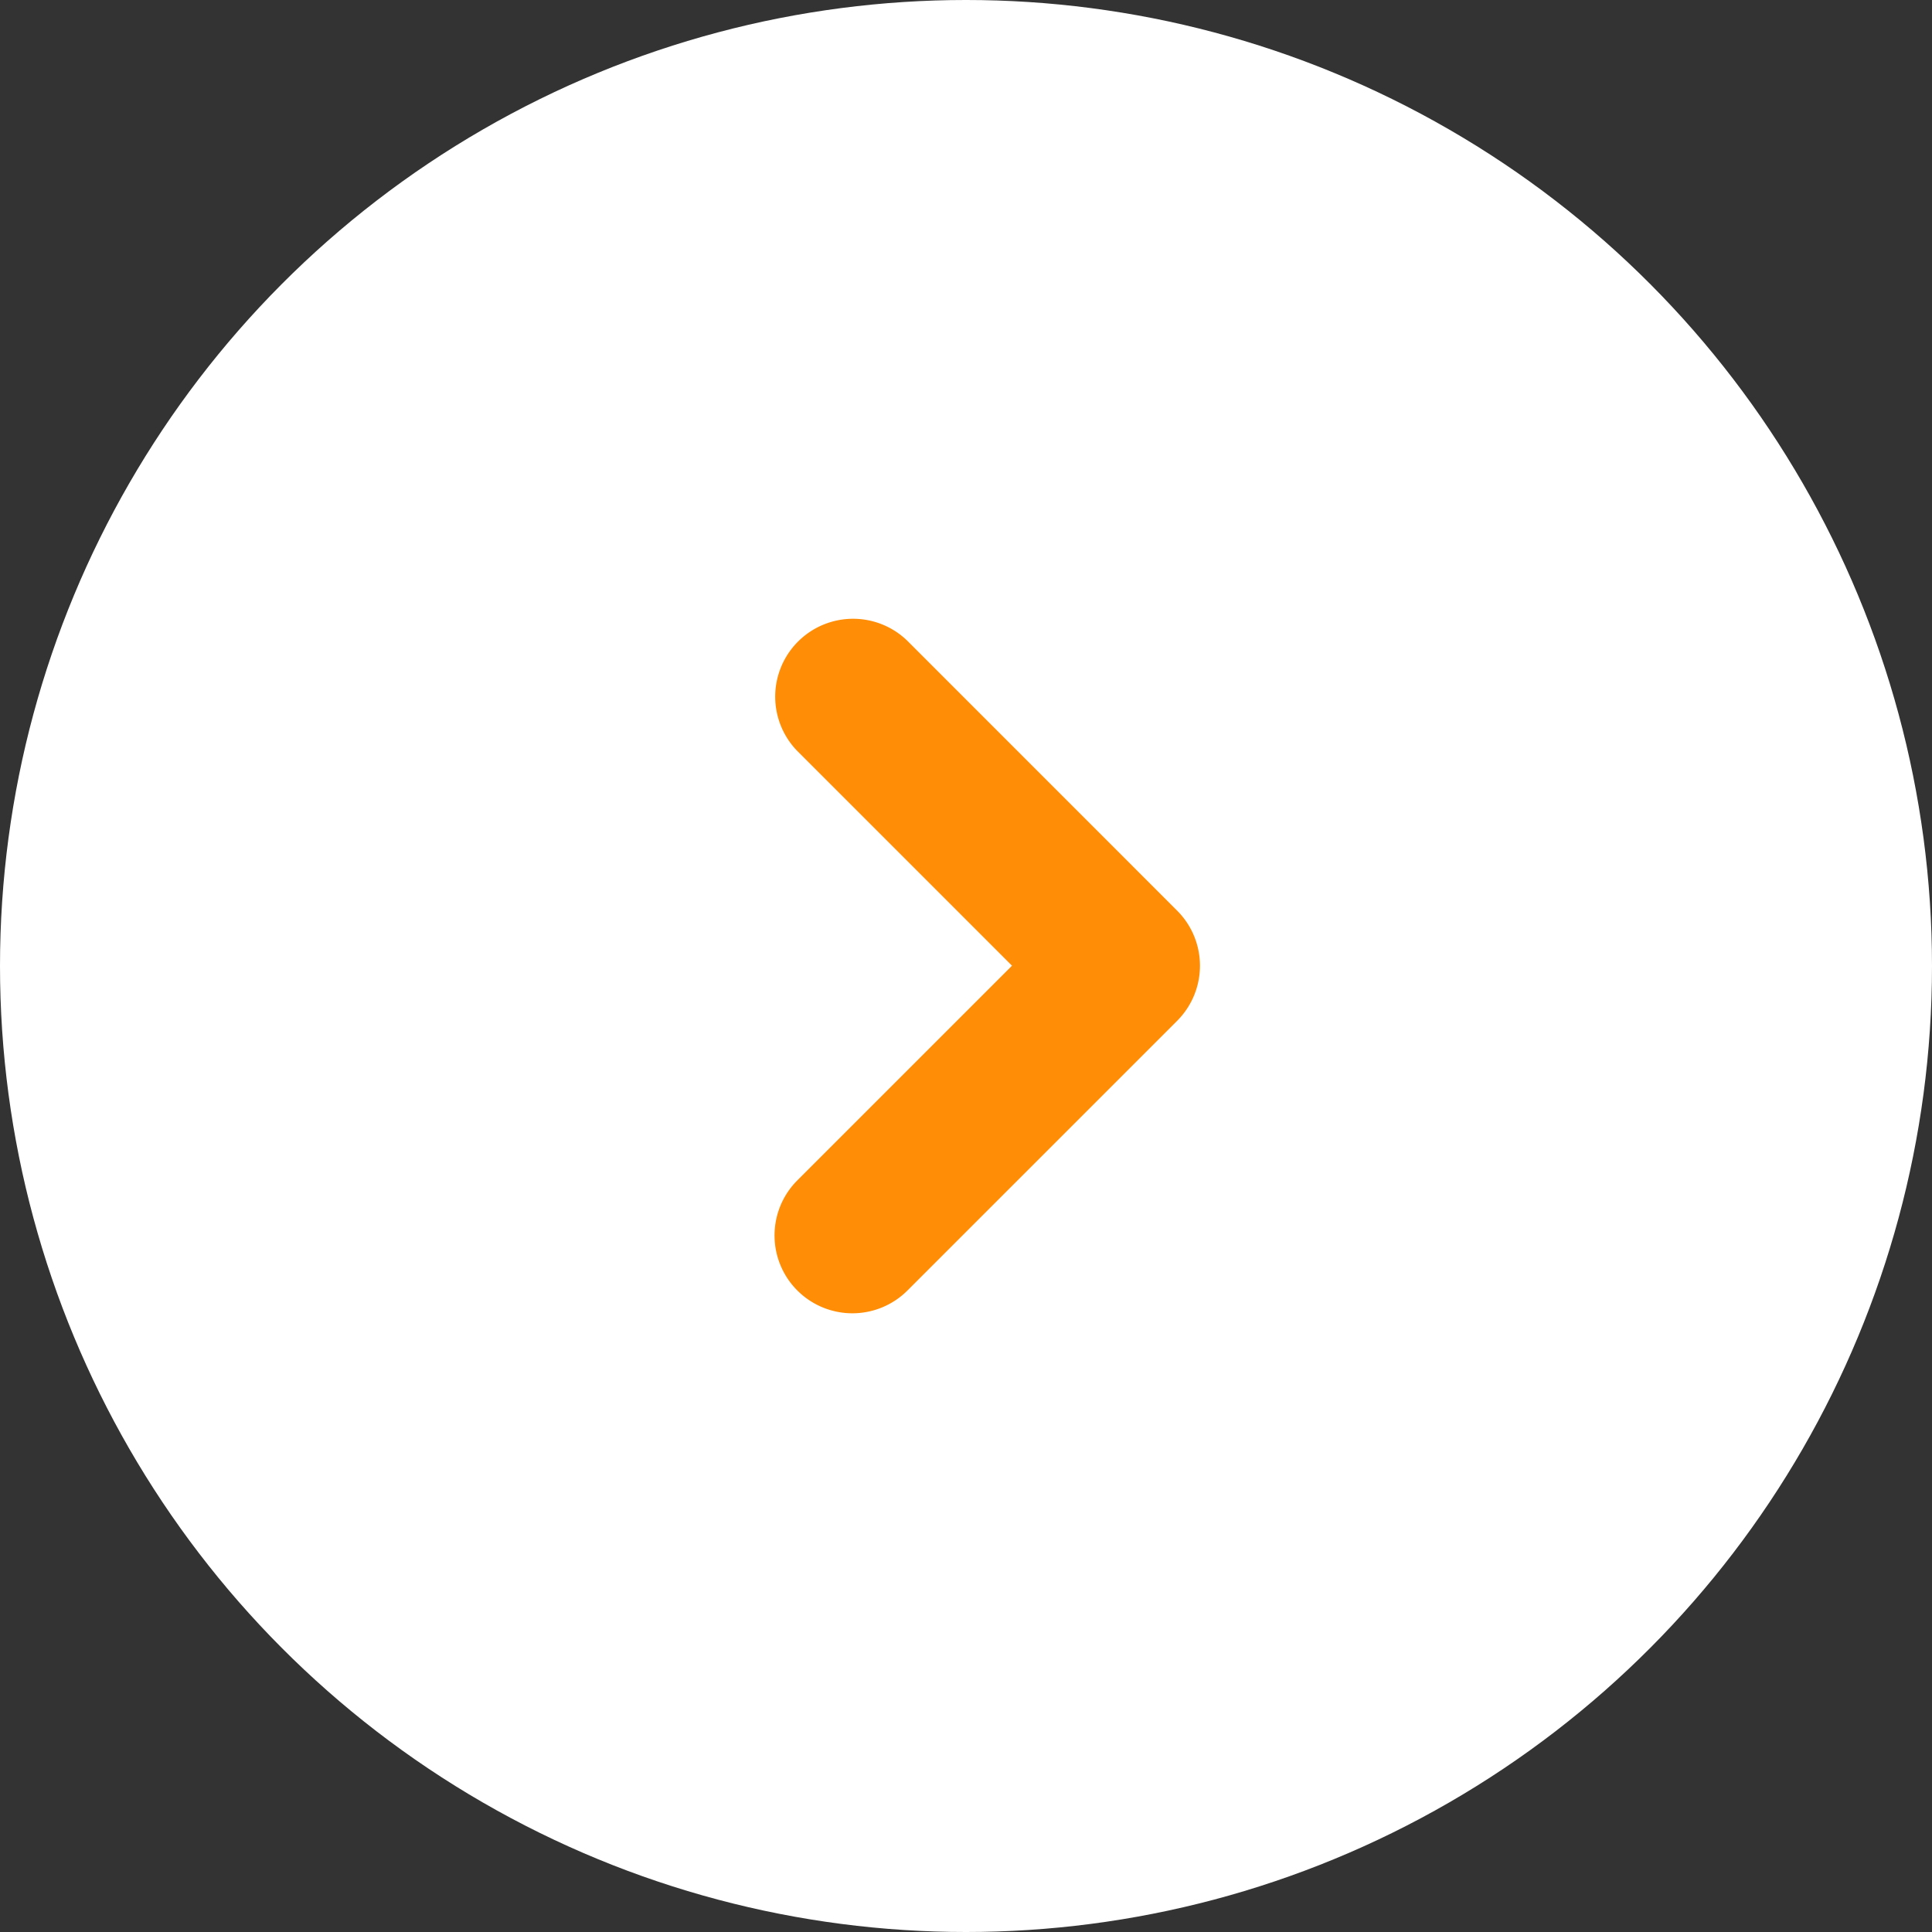 <svg xmlns="http://www.w3.org/2000/svg" width="32" height="32" viewBox="0 0 32 32">
  <rect x="0" y="0" width="32" height="32" fill="#333333" stroke="none"/>
  <g id="cta_arw" transform="translate(-249 -19)">
    <circle id="楕円形_14" data-name="楕円形 14" cx="16" cy="16" r="16" transform="translate(249 19)" fill="#fff"/>
    <path id="パス_5909" data-name="パス 5909" d="M.245,11.012a.79.79,0,0,1,0-1.117L4.154,5.986.245,2.077A.79.79,0,0,1,1.362.96L5.829,5.428a.79.79,0,0,1,0,1.117L1.362,11.012a.79.79,0,0,1-1.117,0Z" transform="translate(262.315 29.009)" fill="#ff8d05" stroke="#ff8d05" stroke-width="1"/>
  </g>
</svg>
